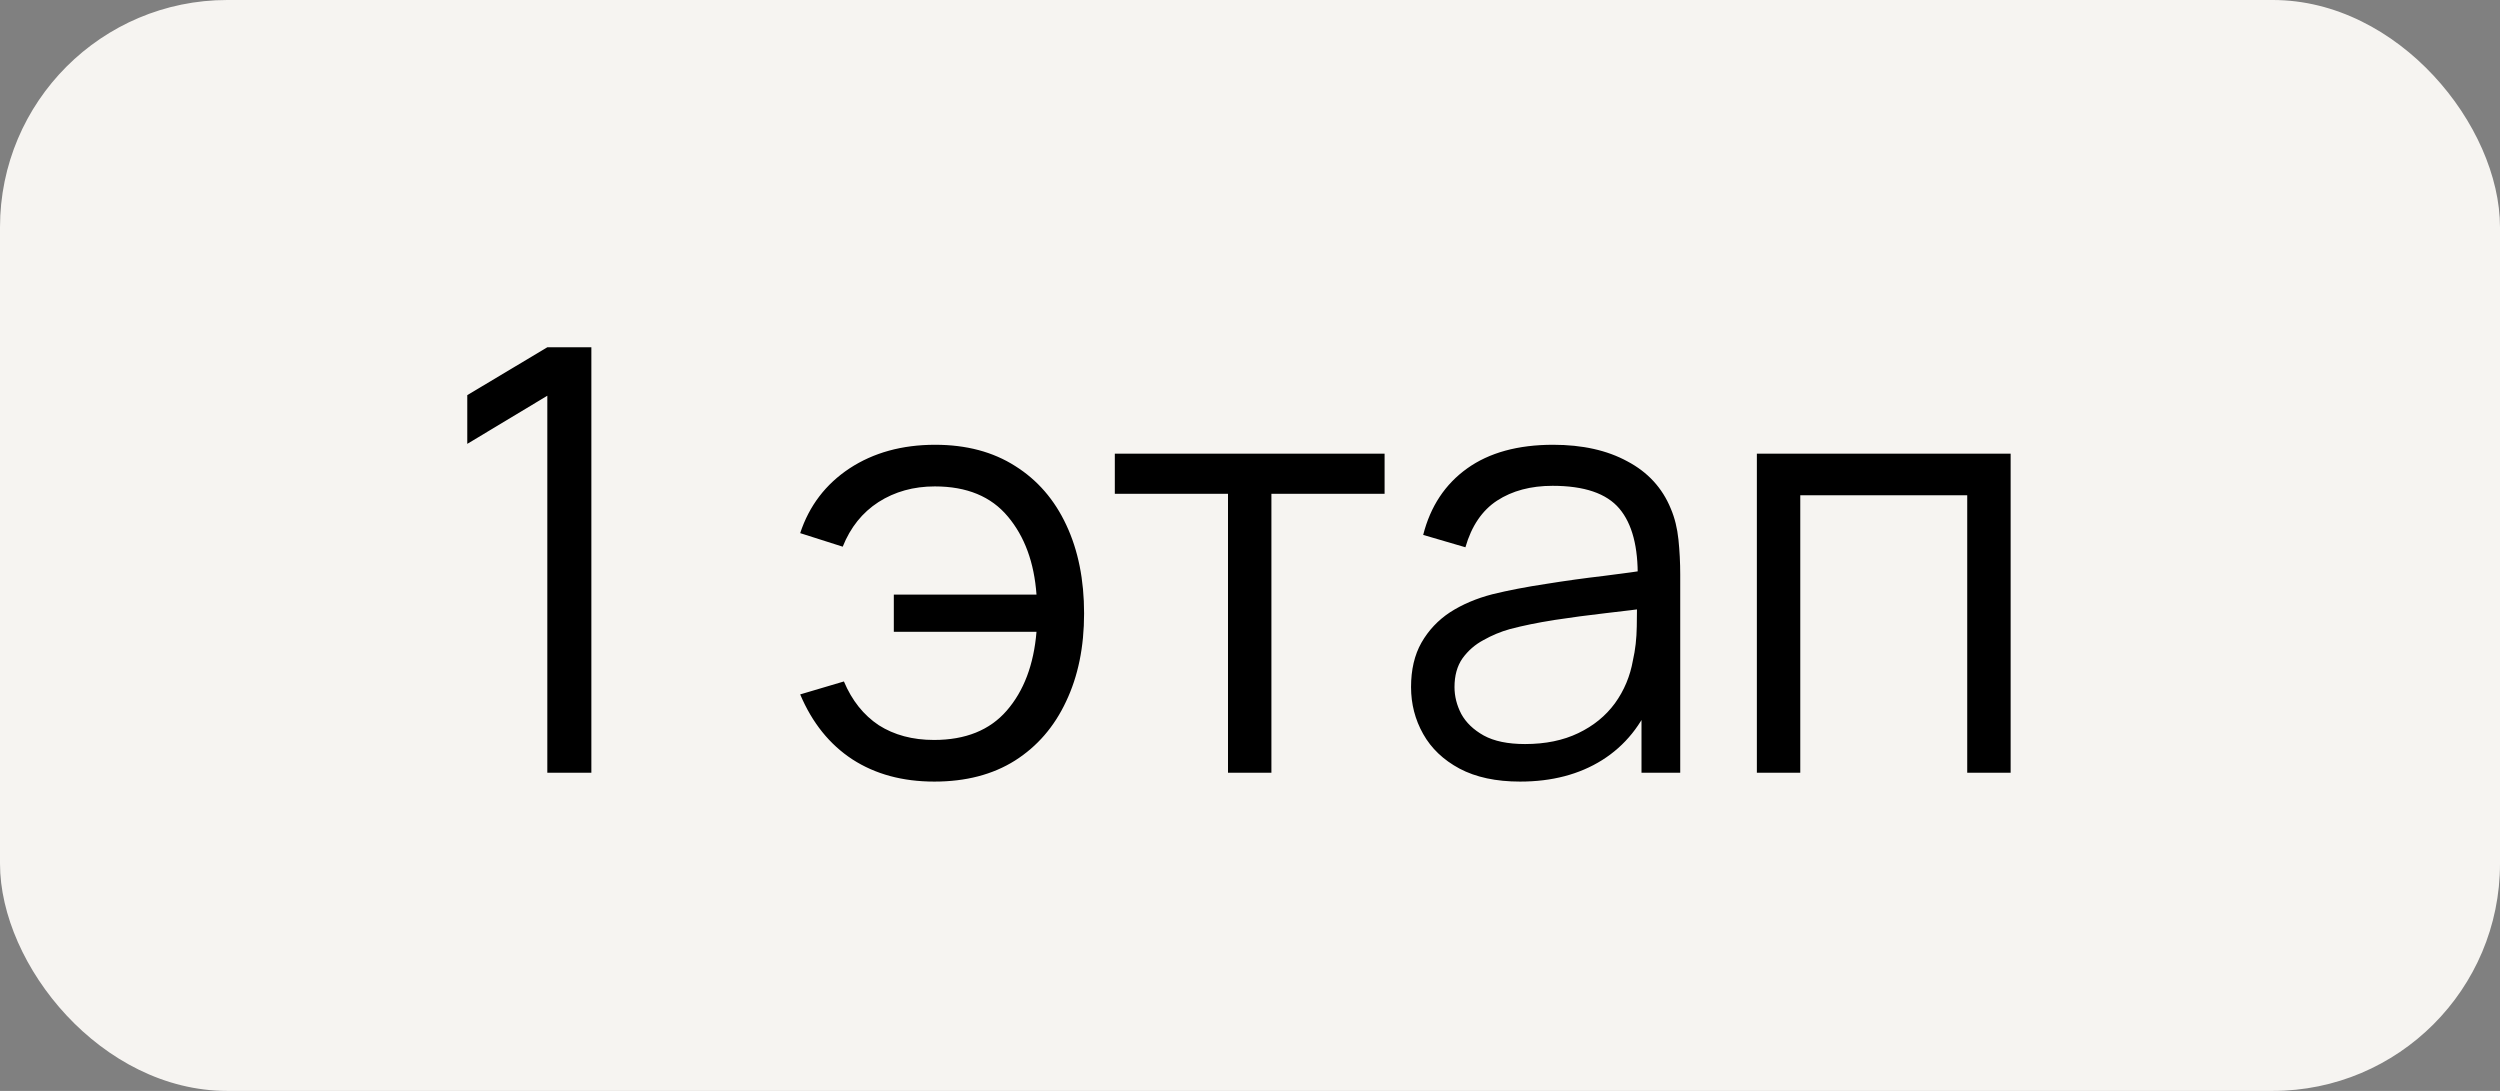 <?xml version="1.0" encoding="UTF-8"?> <svg xmlns="http://www.w3.org/2000/svg" width="55" height="24" viewBox="0 0 55 24" fill="none"><rect x="0" y="0" width="55" height="24" fill="#808080" stroke="none"/><rect width="55" height="24" rx="5" fill="#F6F4F1"></rect><path d="M12.041 17V8.706L10.28 9.765V8.693L12.041 7.64H13.01V17H12.041ZM20.555 17.195C19.857 17.195 19.257 17.032 18.754 16.707C18.251 16.378 17.868 15.902 17.604 15.277L18.566 14.992C18.743 15.412 18.999 15.732 19.332 15.954C19.671 16.17 20.076 16.279 20.548 16.279C21.241 16.279 21.774 16.064 22.147 15.635C22.524 15.202 22.743 14.623 22.803 13.899H19.664V13.081H22.803C22.752 12.374 22.541 11.802 22.173 11.364C21.805 10.922 21.27 10.701 20.567 10.701C20.099 10.701 19.686 10.816 19.326 11.046C18.971 11.276 18.709 11.603 18.54 12.027L17.604 11.729C17.803 11.126 18.165 10.652 18.689 10.305C19.218 9.958 19.846 9.785 20.574 9.785C21.259 9.785 21.846 9.941 22.335 10.253C22.825 10.561 23.2 10.994 23.46 11.553C23.72 12.108 23.85 12.755 23.85 13.496C23.85 14.233 23.718 14.879 23.453 15.434C23.194 15.988 22.819 16.422 22.329 16.733C21.839 17.041 21.248 17.195 20.555 17.195ZM27.016 17V10.864H24.526V9.98H30.461V10.864H27.971V17H27.016ZM33.442 17.195C32.913 17.195 32.469 17.1 32.109 16.909C31.754 16.718 31.488 16.465 31.31 16.148C31.132 15.832 31.043 15.488 31.043 15.115C31.043 14.734 31.119 14.409 31.271 14.14C31.427 13.867 31.637 13.644 31.901 13.47C32.17 13.297 32.48 13.165 32.831 13.074C33.186 12.987 33.578 12.912 34.007 12.847C34.441 12.777 34.863 12.719 35.275 12.671C35.691 12.619 36.055 12.569 36.367 12.521L36.029 12.729C36.042 12.036 35.908 11.523 35.626 11.189C35.344 10.855 34.855 10.688 34.157 10.688C33.676 10.688 33.269 10.797 32.935 11.014C32.606 11.23 32.374 11.572 32.239 12.04L31.31 11.768C31.47 11.139 31.793 10.652 32.278 10.305C32.764 9.958 33.394 9.785 34.17 9.785C34.811 9.785 35.355 9.906 35.801 10.149C36.252 10.387 36.571 10.734 36.757 11.189C36.844 11.393 36.9 11.62 36.926 11.871C36.952 12.123 36.965 12.379 36.965 12.639V17H36.113V15.239L36.36 15.342C36.122 15.945 35.752 16.404 35.249 16.721C34.746 17.037 34.144 17.195 33.442 17.195ZM33.552 16.369C33.999 16.369 34.389 16.289 34.722 16.129C35.056 15.969 35.325 15.75 35.528 15.473C35.732 15.191 35.864 14.874 35.925 14.524C35.977 14.298 36.005 14.051 36.009 13.783C36.014 13.509 36.016 13.306 36.016 13.171L36.38 13.36C36.055 13.403 35.702 13.447 35.32 13.49C34.943 13.533 34.571 13.583 34.202 13.639C33.838 13.696 33.509 13.763 33.214 13.841C33.015 13.897 32.822 13.977 32.636 14.082C32.45 14.181 32.296 14.316 32.174 14.485C32.057 14.653 31.999 14.864 31.999 15.115C31.999 15.319 32.049 15.516 32.148 15.707C32.252 15.897 32.417 16.055 32.642 16.181C32.872 16.307 33.175 16.369 33.552 16.369ZM38.651 17V9.98H44.234V17H43.279V10.896H39.606V17H38.651Z" fill="black"></path></svg> 